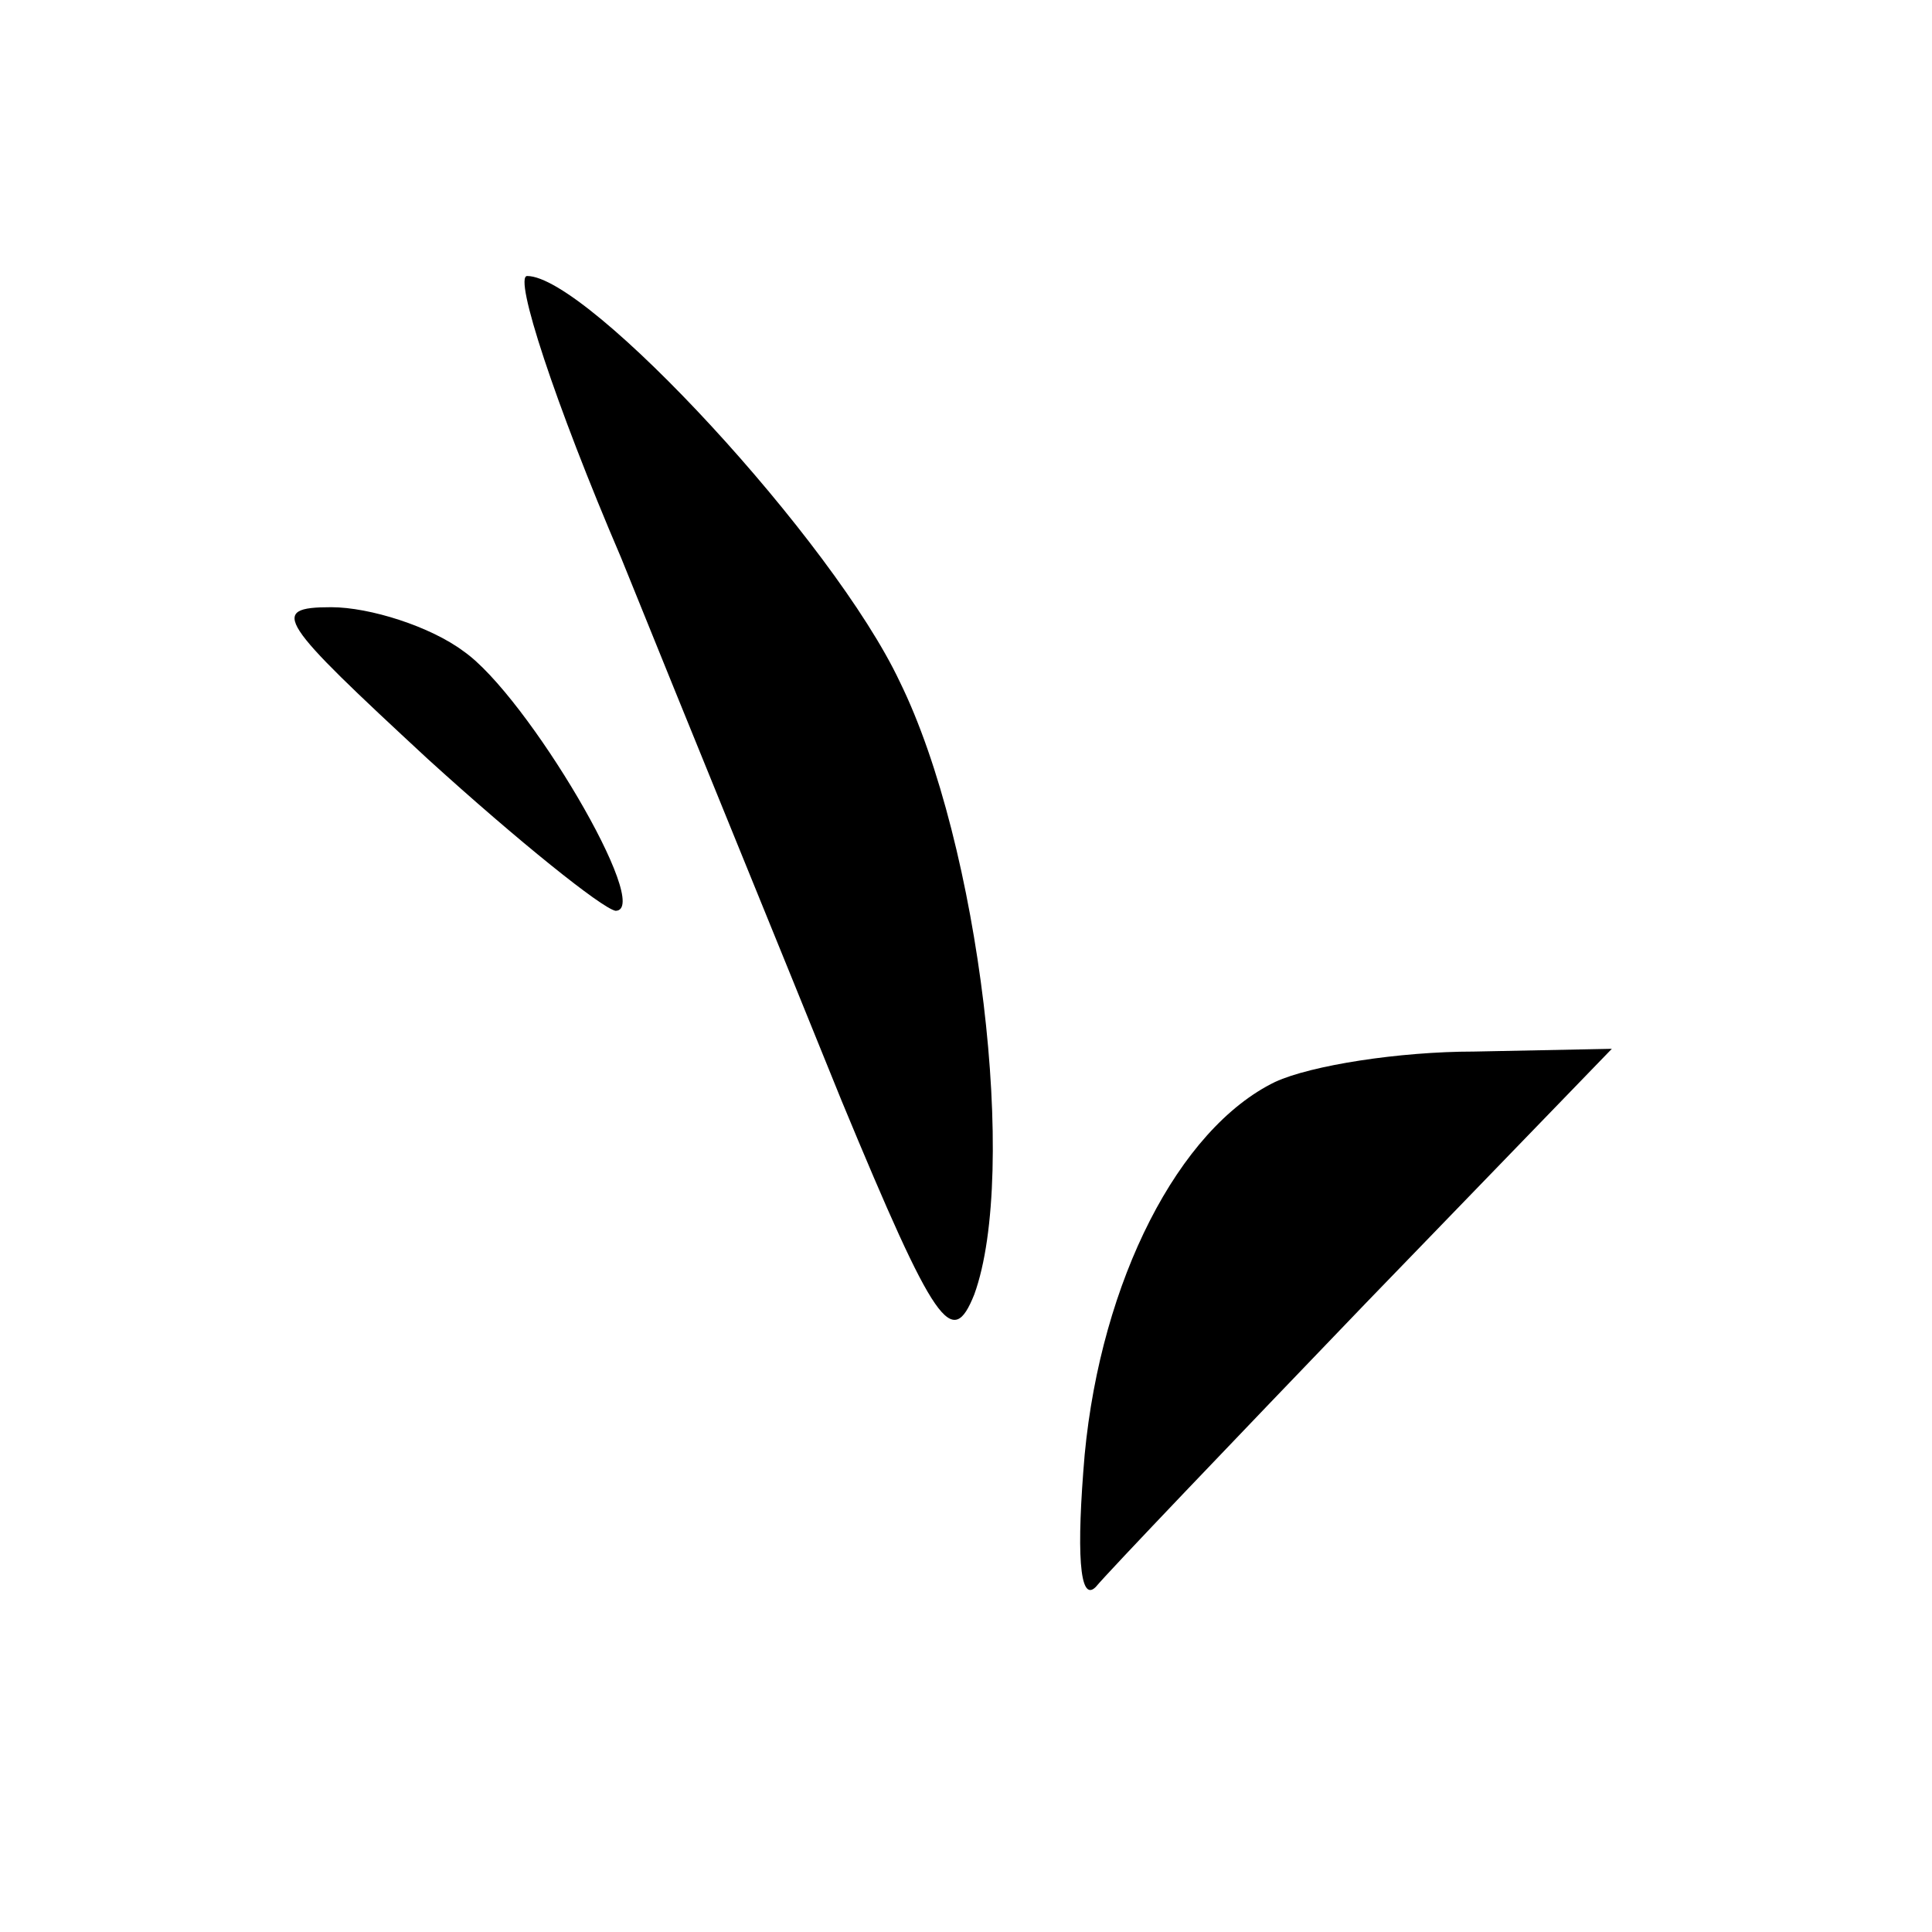 <?xml version="1.0" standalone="no"?>
<!DOCTYPE svg PUBLIC "-//W3C//DTD SVG 20010904//EN"
 "http://www.w3.org/TR/2001/REC-SVG-20010904/DTD/svg10.dtd">
<svg version="1.0" xmlns="http://www.w3.org/2000/svg"
 width="70pt" height="70pt" viewBox="0 0 70 70"
 preserveAspectRatio="xMidYMid meet">

<g transform="translate(0,70) scale(0.1,-0.1)"
fill="#000000" stroke="none">
<path d="M225 498 c23 -57 59 -145 80 -197 34 -82 40 -90 48 -70 16 44 2 163
-27 222 -24 51 -113 147 -135 147 -5 0 10 -46 34 -102z"/>
<path d="M155 425 c33 -30 63 -54 68 -55 14 0 -32 78 -55 94 -12 9 -34 16 -48
16 -23 0 -19 -5 35 -55z"/>
<path d="M462 308 c-35 -17 -63 -72 -69 -135 -3 -35 -2 -54 4 -48 5 6 49 52
98 103 l89 92 -50 -1 c-27 0 -59 -5 -72 -11z"/>
</g>
</svg>
